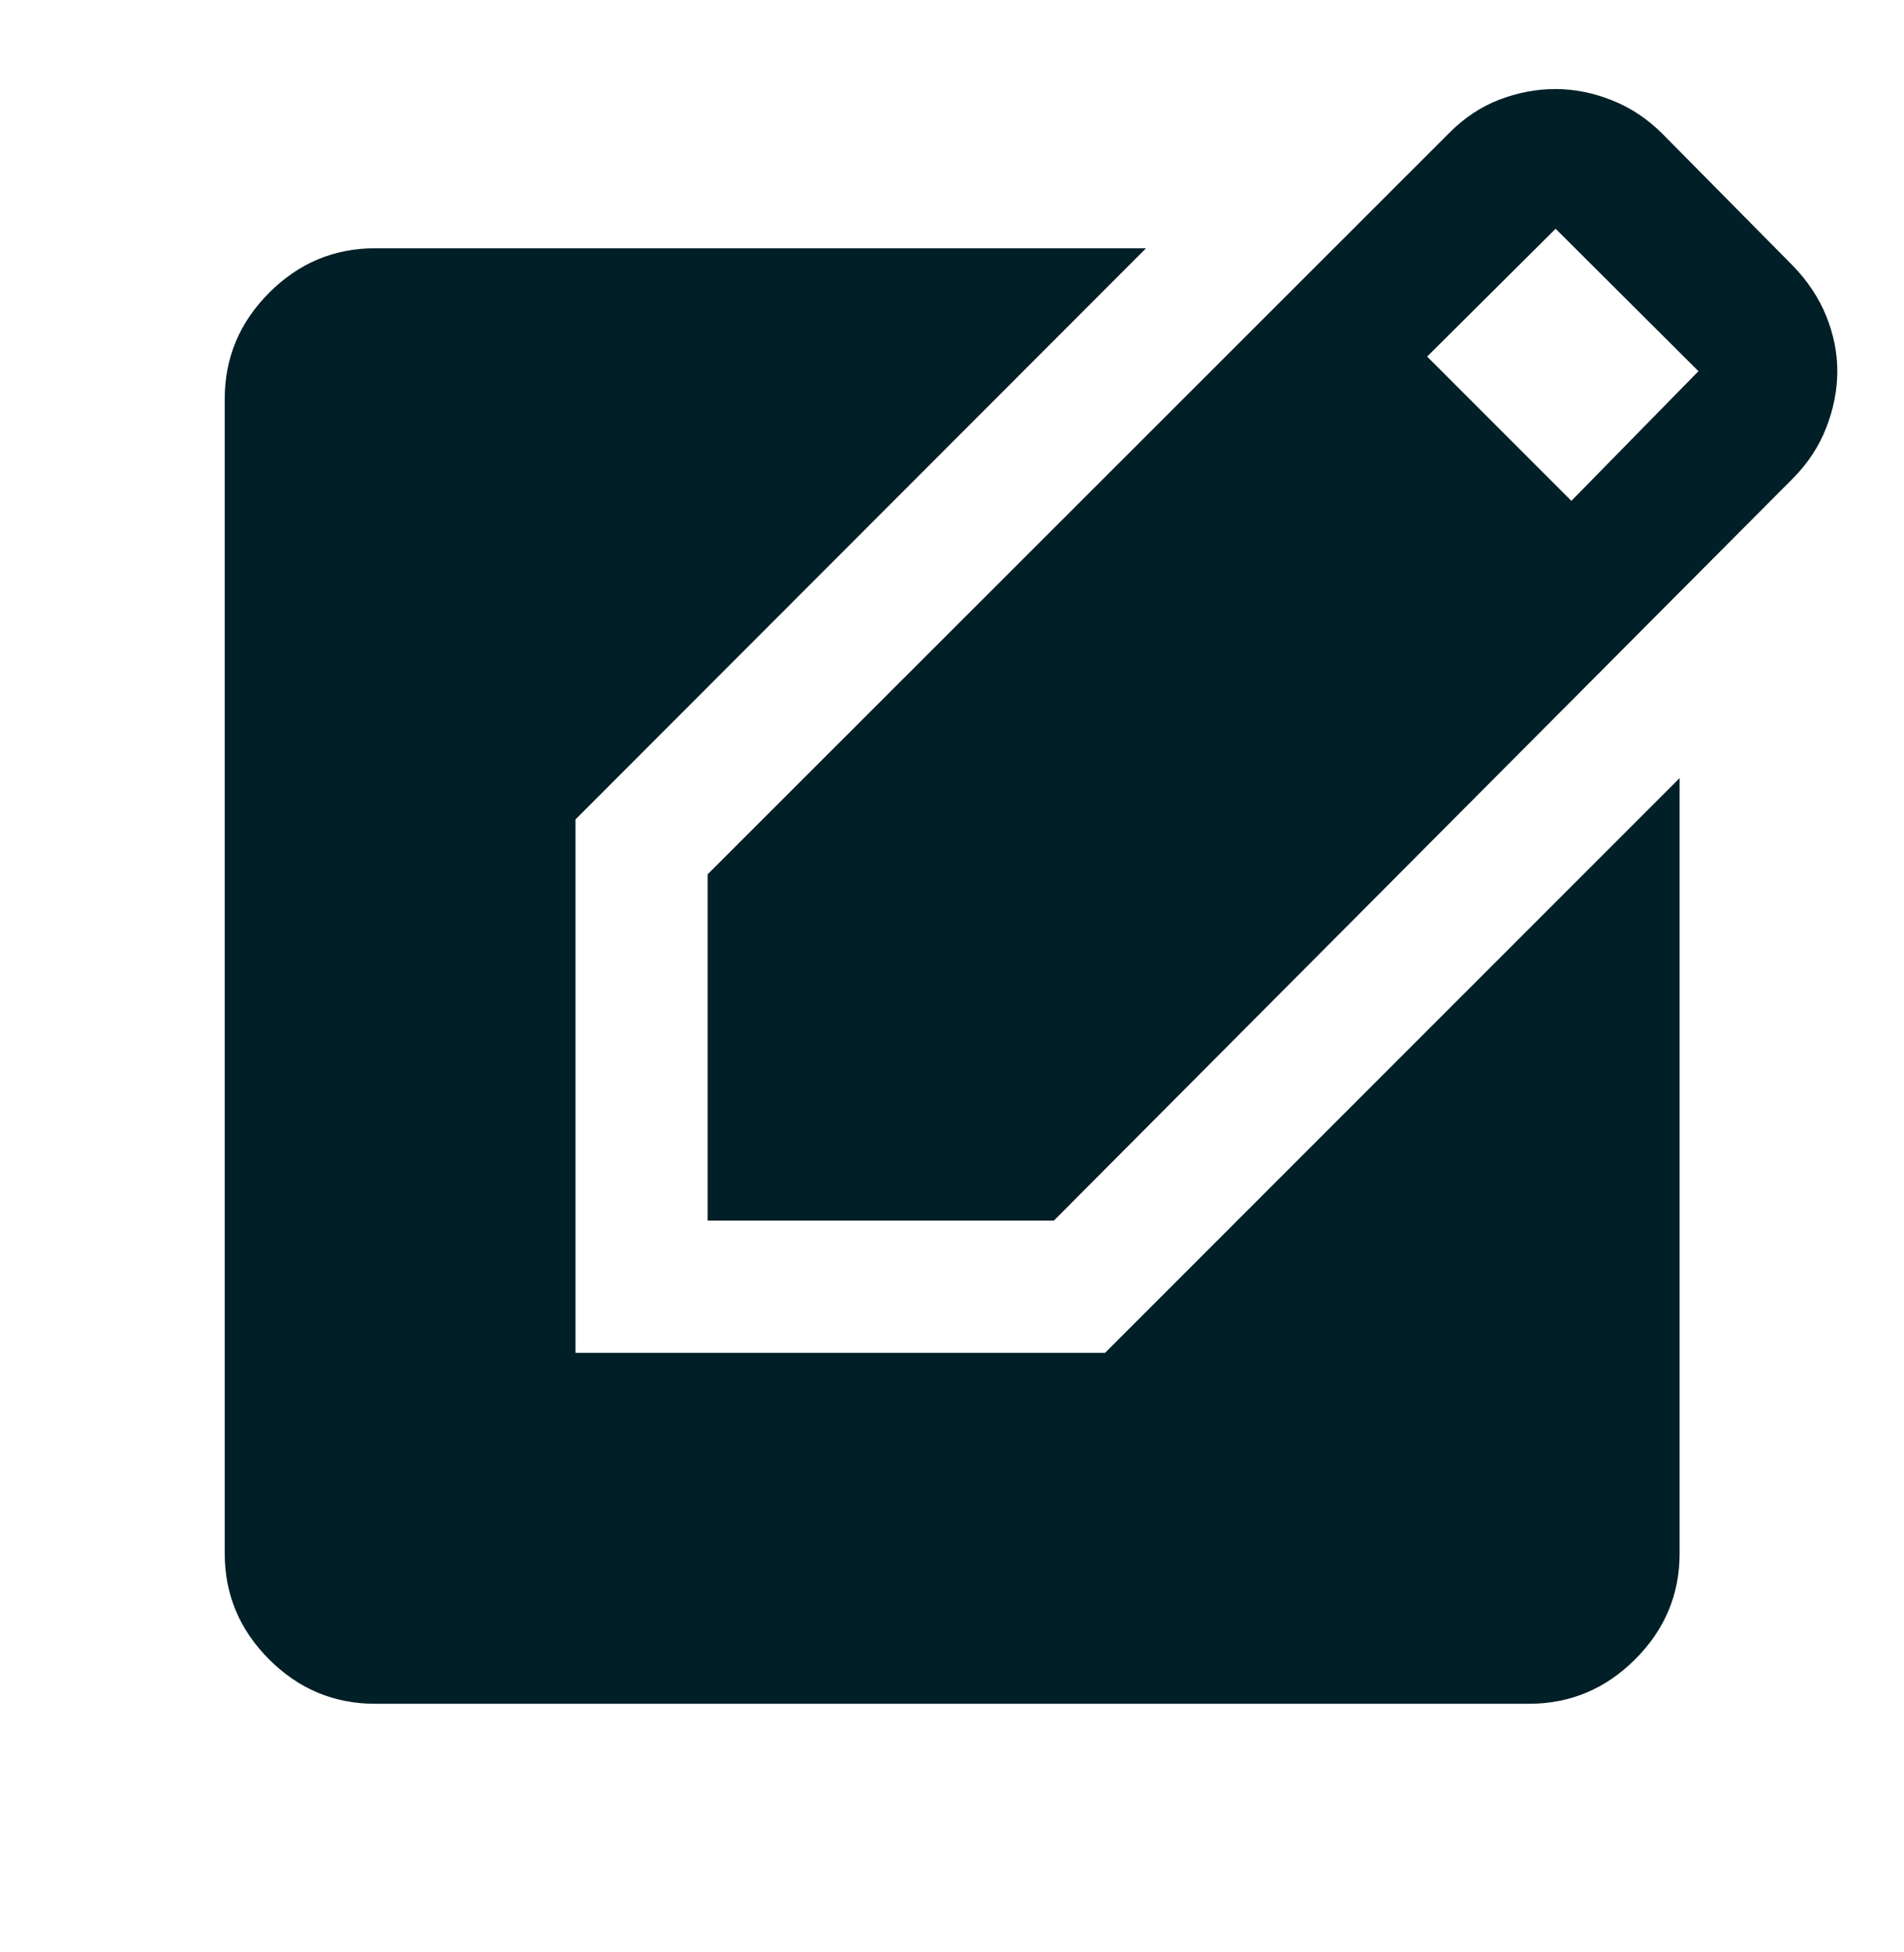 <?xml version="1.0" encoding="UTF-8"?> <svg xmlns="http://www.w3.org/2000/svg" width="40" height="41" viewBox="0 0 40 41" fill="none"><mask id="mask0_502_1005" style="mask-type:alpha" maskUnits="userSpaceOnUse" x="0" y="0" width="40" height="41"><rect y="0.5" width="40" height="40" fill="#D9D9D9"></rect></mask><g mask="url(#mask0_502_1005)"><path d="M14.867 25.633V18.36L30.453 2.785C30.768 2.469 31.119 2.238 31.506 2.09C31.893 1.943 32.284 1.87 32.677 1.87C33.073 1.87 33.468 1.948 33.863 2.105C34.258 2.261 34.613 2.497 34.928 2.813L37.66 5.575C37.972 5.895 38.207 6.248 38.364 6.632C38.52 7.016 38.599 7.404 38.599 7.795C38.599 8.189 38.521 8.585 38.366 8.983C38.211 9.381 37.975 9.738 37.66 10.053L22.14 25.633H14.867ZM33.012 10.518L35.682 7.795L32.681 4.804L29.982 7.488L33.012 10.518ZM7.878 35.779C7.016 35.779 6.275 35.468 5.653 34.847C5.032 34.225 4.721 33.484 4.721 32.623V8.378C4.721 7.515 5.032 6.772 5.653 6.149C6.275 5.526 7.016 5.214 7.878 5.214H24.076L12.09 17.208V28.41H23.215L35.286 16.34V32.623C35.286 33.484 34.974 34.225 34.351 34.847C33.728 35.468 32.985 35.779 32.123 35.779H7.878Z" fill="#011F26"></path></g></svg> 